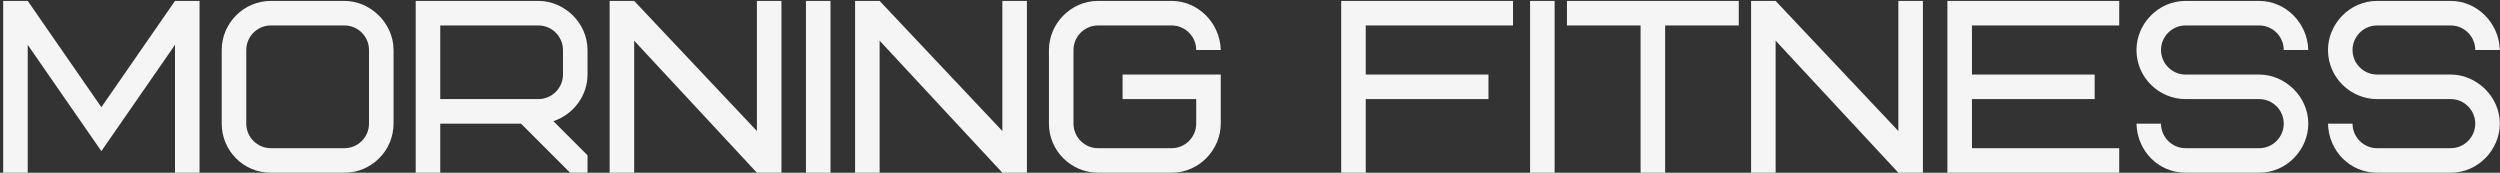 <?xml version="1.0" encoding="UTF-8"?> <svg xmlns="http://www.w3.org/2000/svg" width="550" height="38" viewBox="0 0 550 38" fill="none"><rect x="0" y="0" width="550" height="38" fill="#333333" stroke="none"/><path d="M22.3 33.248L6.1 9.866V38H0.7V0.2H6.1L22.3 23.582L38.5 0.2H43.9V38H38.5V9.866L22.3 33.248ZM81.181 27.2V11C81.181 8.03 78.751 5.6 75.781 5.6H59.581C56.611 5.6 54.181 8.03 54.181 11V27.2C54.181 30.17 56.611 32.6 59.581 32.6H75.781C78.751 32.6 81.181 30.17 81.181 27.2ZM86.581 11V27.2C86.581 33.14 81.721 38 75.781 38H59.581C53.587 38 48.781 33.194 48.781 27.2V11C48.781 5.06 53.641 0.2 59.581 0.2H75.781C81.505 0.2 86.581 5.114 86.581 11ZM123.856 16.4V11C123.856 8.03 121.426 5.6 118.456 5.6H96.856V21.8H118.456C121.426 21.8 123.856 19.37 123.856 16.4ZM129.256 38H125.422L114.622 27.2H96.856V38H91.456V0.2H118.456C124.126 0.2 129.256 5.006 129.256 11V16.4C129.256 20.99 126.232 25.148 121.75 26.66L129.256 34.166V38ZM171.918 0.2V38H166.518L139.518 8.948V38H134.118V0.2H139.518L166.518 28.82V0.2H171.918ZM177.307 38V0.2H182.707V38H177.307ZM225.918 0.2V38H220.518L193.518 8.948V38H188.118V0.2H193.518L220.518 28.82V0.2H225.918ZM246.967 21.8V16.4H268.567V27.2C268.567 32.924 263.815 38 257.767 38H241.567C235.789 38 230.767 33.302 230.767 27.2V11C230.767 5.276 235.519 0.2 241.567 0.2H257.767C263.545 0.2 268.405 5.006 268.567 11H263.167C263.167 8.03 260.737 5.6 257.767 5.6H241.567C238.597 5.6 236.167 8.03 236.167 11V27.2C236.167 30.17 238.597 32.6 241.567 32.6H257.767C260.737 32.6 263.167 30.17 263.167 27.2V21.8H246.967ZM300.463 5.6V16.4H327.463V21.8H300.463V38H295.063V0.2H332.863V5.6H300.463ZM336.618 38V0.2H342.018V38H336.618ZM382.529 5.6H366.329V38H360.929V5.6H344.729V0.2H382.529V5.6ZM423.039 0.2V38H417.639L390.639 8.948V38H385.239V0.2H390.639L417.639 28.82V0.2H423.039ZM433.829 5.6V16.4H460.829V21.8H433.829V32.6H466.229V38H428.429V0.2H466.229V5.6H433.829ZM507.823 27.2C507.823 32.924 503.071 38 497.023 38H480.823C474.937 38 470.185 33.302 470.023 27.2H475.423C475.423 30.17 477.853 32.6 480.823 32.6H497.023C499.993 32.6 502.423 30.17 502.423 27.2C502.423 24.23 499.993 21.8 497.023 21.8H480.823C475.045 21.8 470.023 17.102 470.023 11C470.023 5.276 474.775 0.2 480.823 0.2H497.023C502.801 0.2 507.661 5.006 507.823 11H502.423C502.423 8.03 499.993 5.6 497.023 5.6H480.823C477.853 5.6 475.423 8.03 475.423 11C475.423 13.97 477.853 16.4 480.823 16.4H497.023C502.693 16.4 507.823 21.206 507.823 27.2ZM549.958 27.2C549.958 32.924 545.206 38 539.158 38H522.958C517.072 38 512.32 33.302 512.158 27.2H517.558C517.558 30.17 519.988 32.6 522.958 32.6H539.158C542.128 32.6 544.558 30.17 544.558 27.2C544.558 24.23 542.128 21.8 539.158 21.8H522.958C517.18 21.8 512.158 17.102 512.158 11C512.158 5.276 516.91 0.2 522.958 0.2H539.158C544.936 0.2 549.796 5.006 549.958 11H544.558C544.558 8.03 542.128 5.6 539.158 5.6H522.958C519.988 5.6 517.558 8.03 517.558 11C517.558 13.97 519.988 16.4 522.958 16.4H539.158C544.828 16.4 549.958 21.206 549.958 27.2Z" fill="#F5F5F5"></path></svg> 